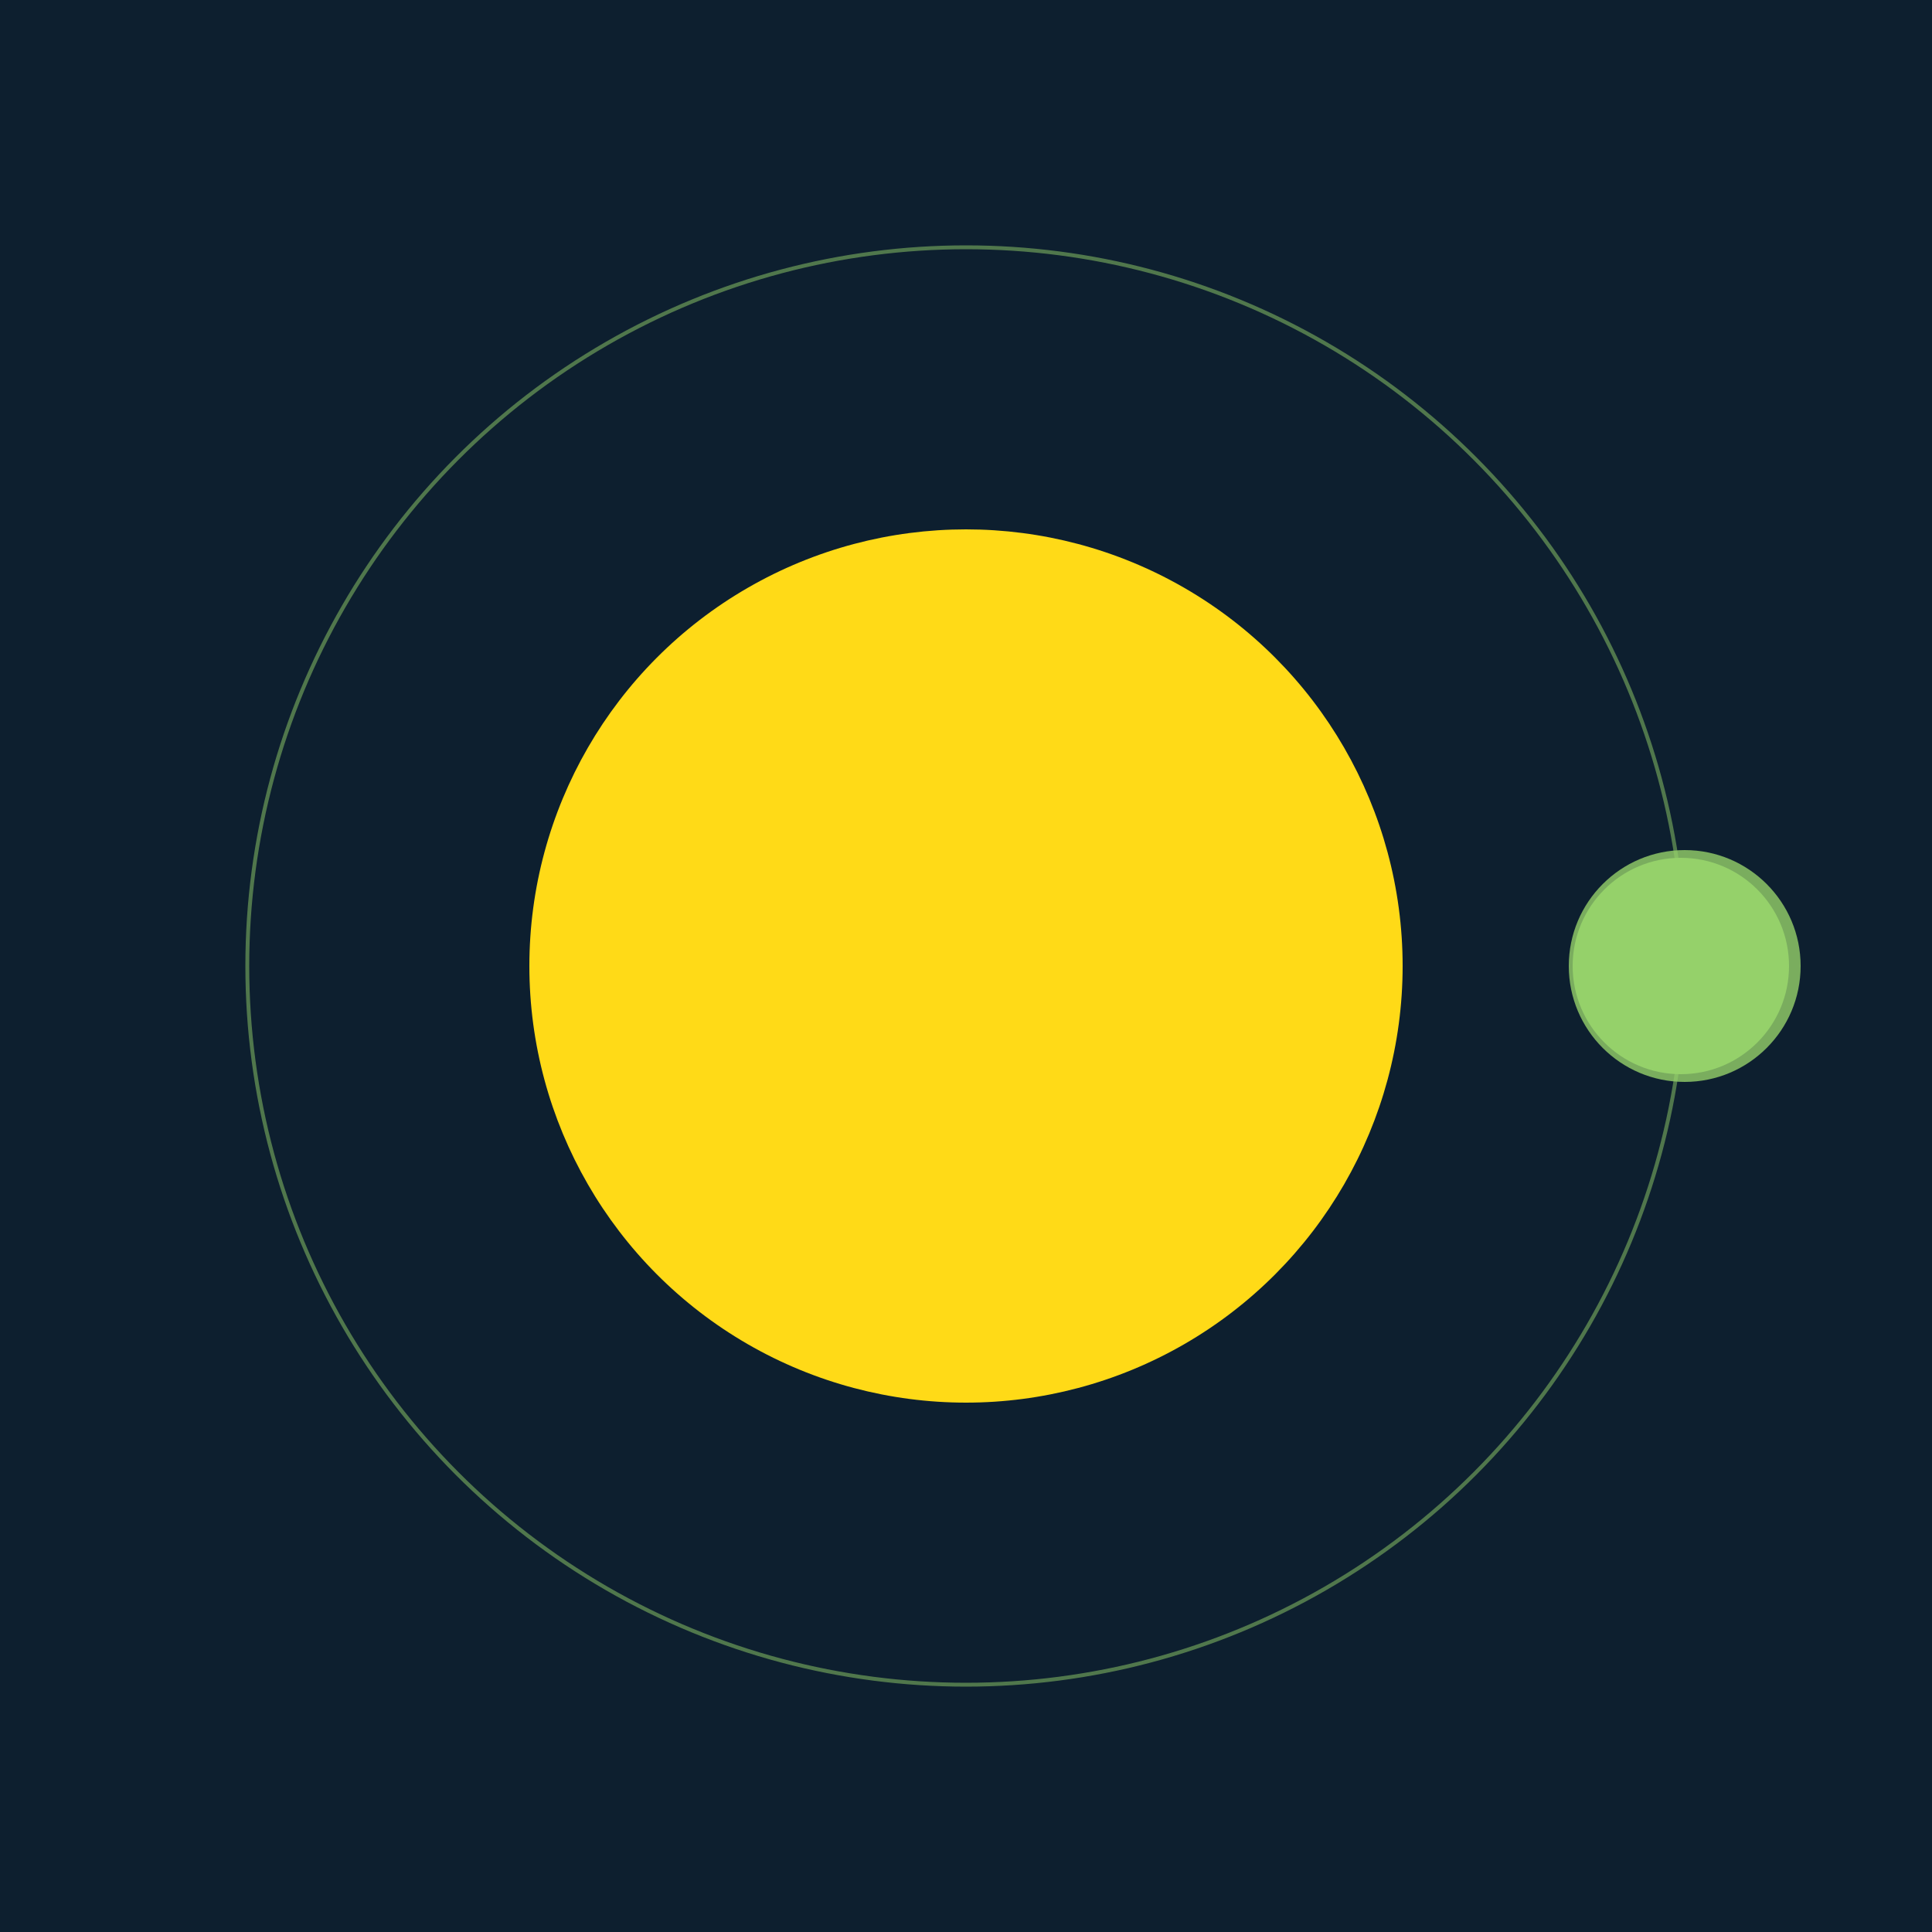<svg width="500" height="500" viewBox="0 0 500 500" xmlns="http://www.w3.org/2000/svg"><rect width="500" height="500" fill="#0D1F2F"></rect><circle cx="250" cy="250" r="113" fill="#FFDA17"/><circle cx="250" cy="250" r="186" fill="none" stroke="rgba(149,209,107,0.5)"/><g><circle cx="435" cy="250" r="28" fill="rgb(149,209,107)"/><circle cx="436" cy="250" r="30" fill-opacity="0.8" fill="rgb(149,209,107)"/><animateTransform attributeName="transform" type="rotate" from="0 250 250" to="360 250 250" dur="6s" repeatCount="indefinite"></animateTransform></g></svg>